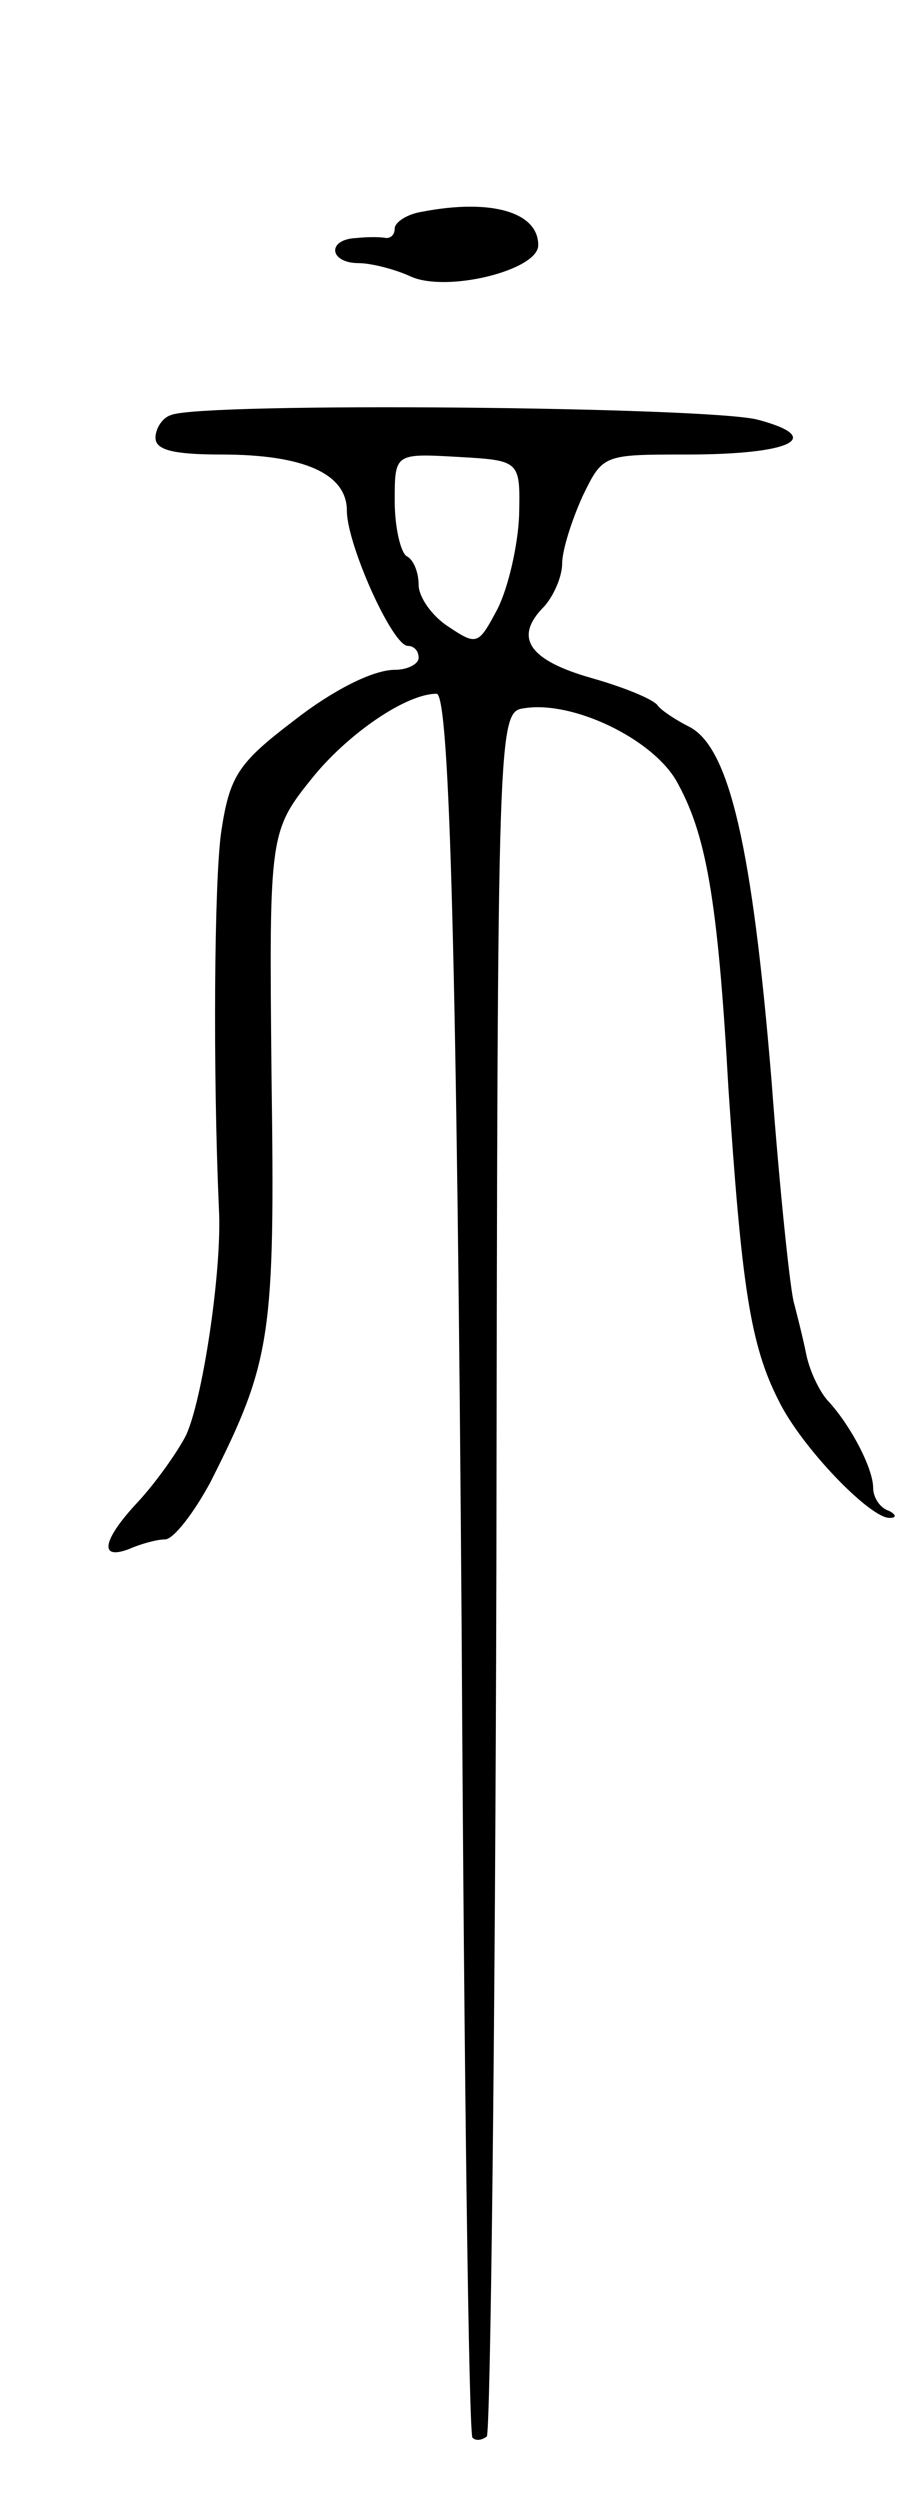 <svg version="1.0" xmlns="http://www.w3.org/2000/svg" width="77" height="209" viewBox="0 0 77 209" ><g transform="translate(0,209) scale(0.1,-0.1)" ><path d="M353 1913 c-13 -2 -23 -9 -23 -14 0 -5 -3 -8 -7 -8 -5 1 -16 1 -25 0 -25 -1 -23 -21 2 -21 10 0 30 -5 43 -11 30 -14 107 5 107 26 0 28 -40 39 -97 28z"/><path d="M143 1743 c-7 -2 -13 -11 -13 -19 0 -10 14 -14 55 -14 69 0 105 -16 105 -47 0 -28 38 -113 51 -113 5 0 9 -4 9 -10 0 -5 -9 -10 -20 -10 -18 0 -52 -17 -85 -43 -46 -35 -53 -46 -60 -92 -6 -41 -7 -202 -2 -315 3 -51 -14 -163 -28 -191 -8 -15 -26 -40 -40 -55 -29 -31 -33 -49 -7 -39 9 4 23 8 30 8 7 0 24 22 38 48 51 101 54 122 51 340 -2 204 -2 204 36 251 30 36 77 68 102 68 11 0 17 -229 21 -789 2 -365 6 -666 9 -669 3 -3 8 -2 12 1 3 4 7 330 8 725 1 717 1 717 24 720 40 6 105 -25 126 -60 25 -44 35 -97 44 -258 11 -164 18 -214 42 -261 19 -39 77 -99 93 -98 6 0 5 3 -1 6 -7 2 -13 11 -13 19 0 16 -18 51 -37 72 -7 7 -16 25 -19 40 -3 15 -8 34 -10 42 -3 8 -12 93 -19 187 -16 194 -35 277 -68 295 -12 6 -24 14 -27 18 -3 5 -27 15 -55 23 -53 15 -66 34 -40 60 8 9 15 25 15 36 0 11 8 36 17 56 17 35 17 35 87 35 88 0 116 14 60 29 -39 11 -466 15 -491 4z m291 -84 c-1 -25 -9 -60 -18 -78 -16 -30 -17 -31 -41 -15 -14 9 -25 25 -25 35 0 10 -4 21 -10 24 -5 3 -10 24 -10 46 0 40 0 40 53 37 52 -3 52 -3 51 -49z"/></g></svg> 
